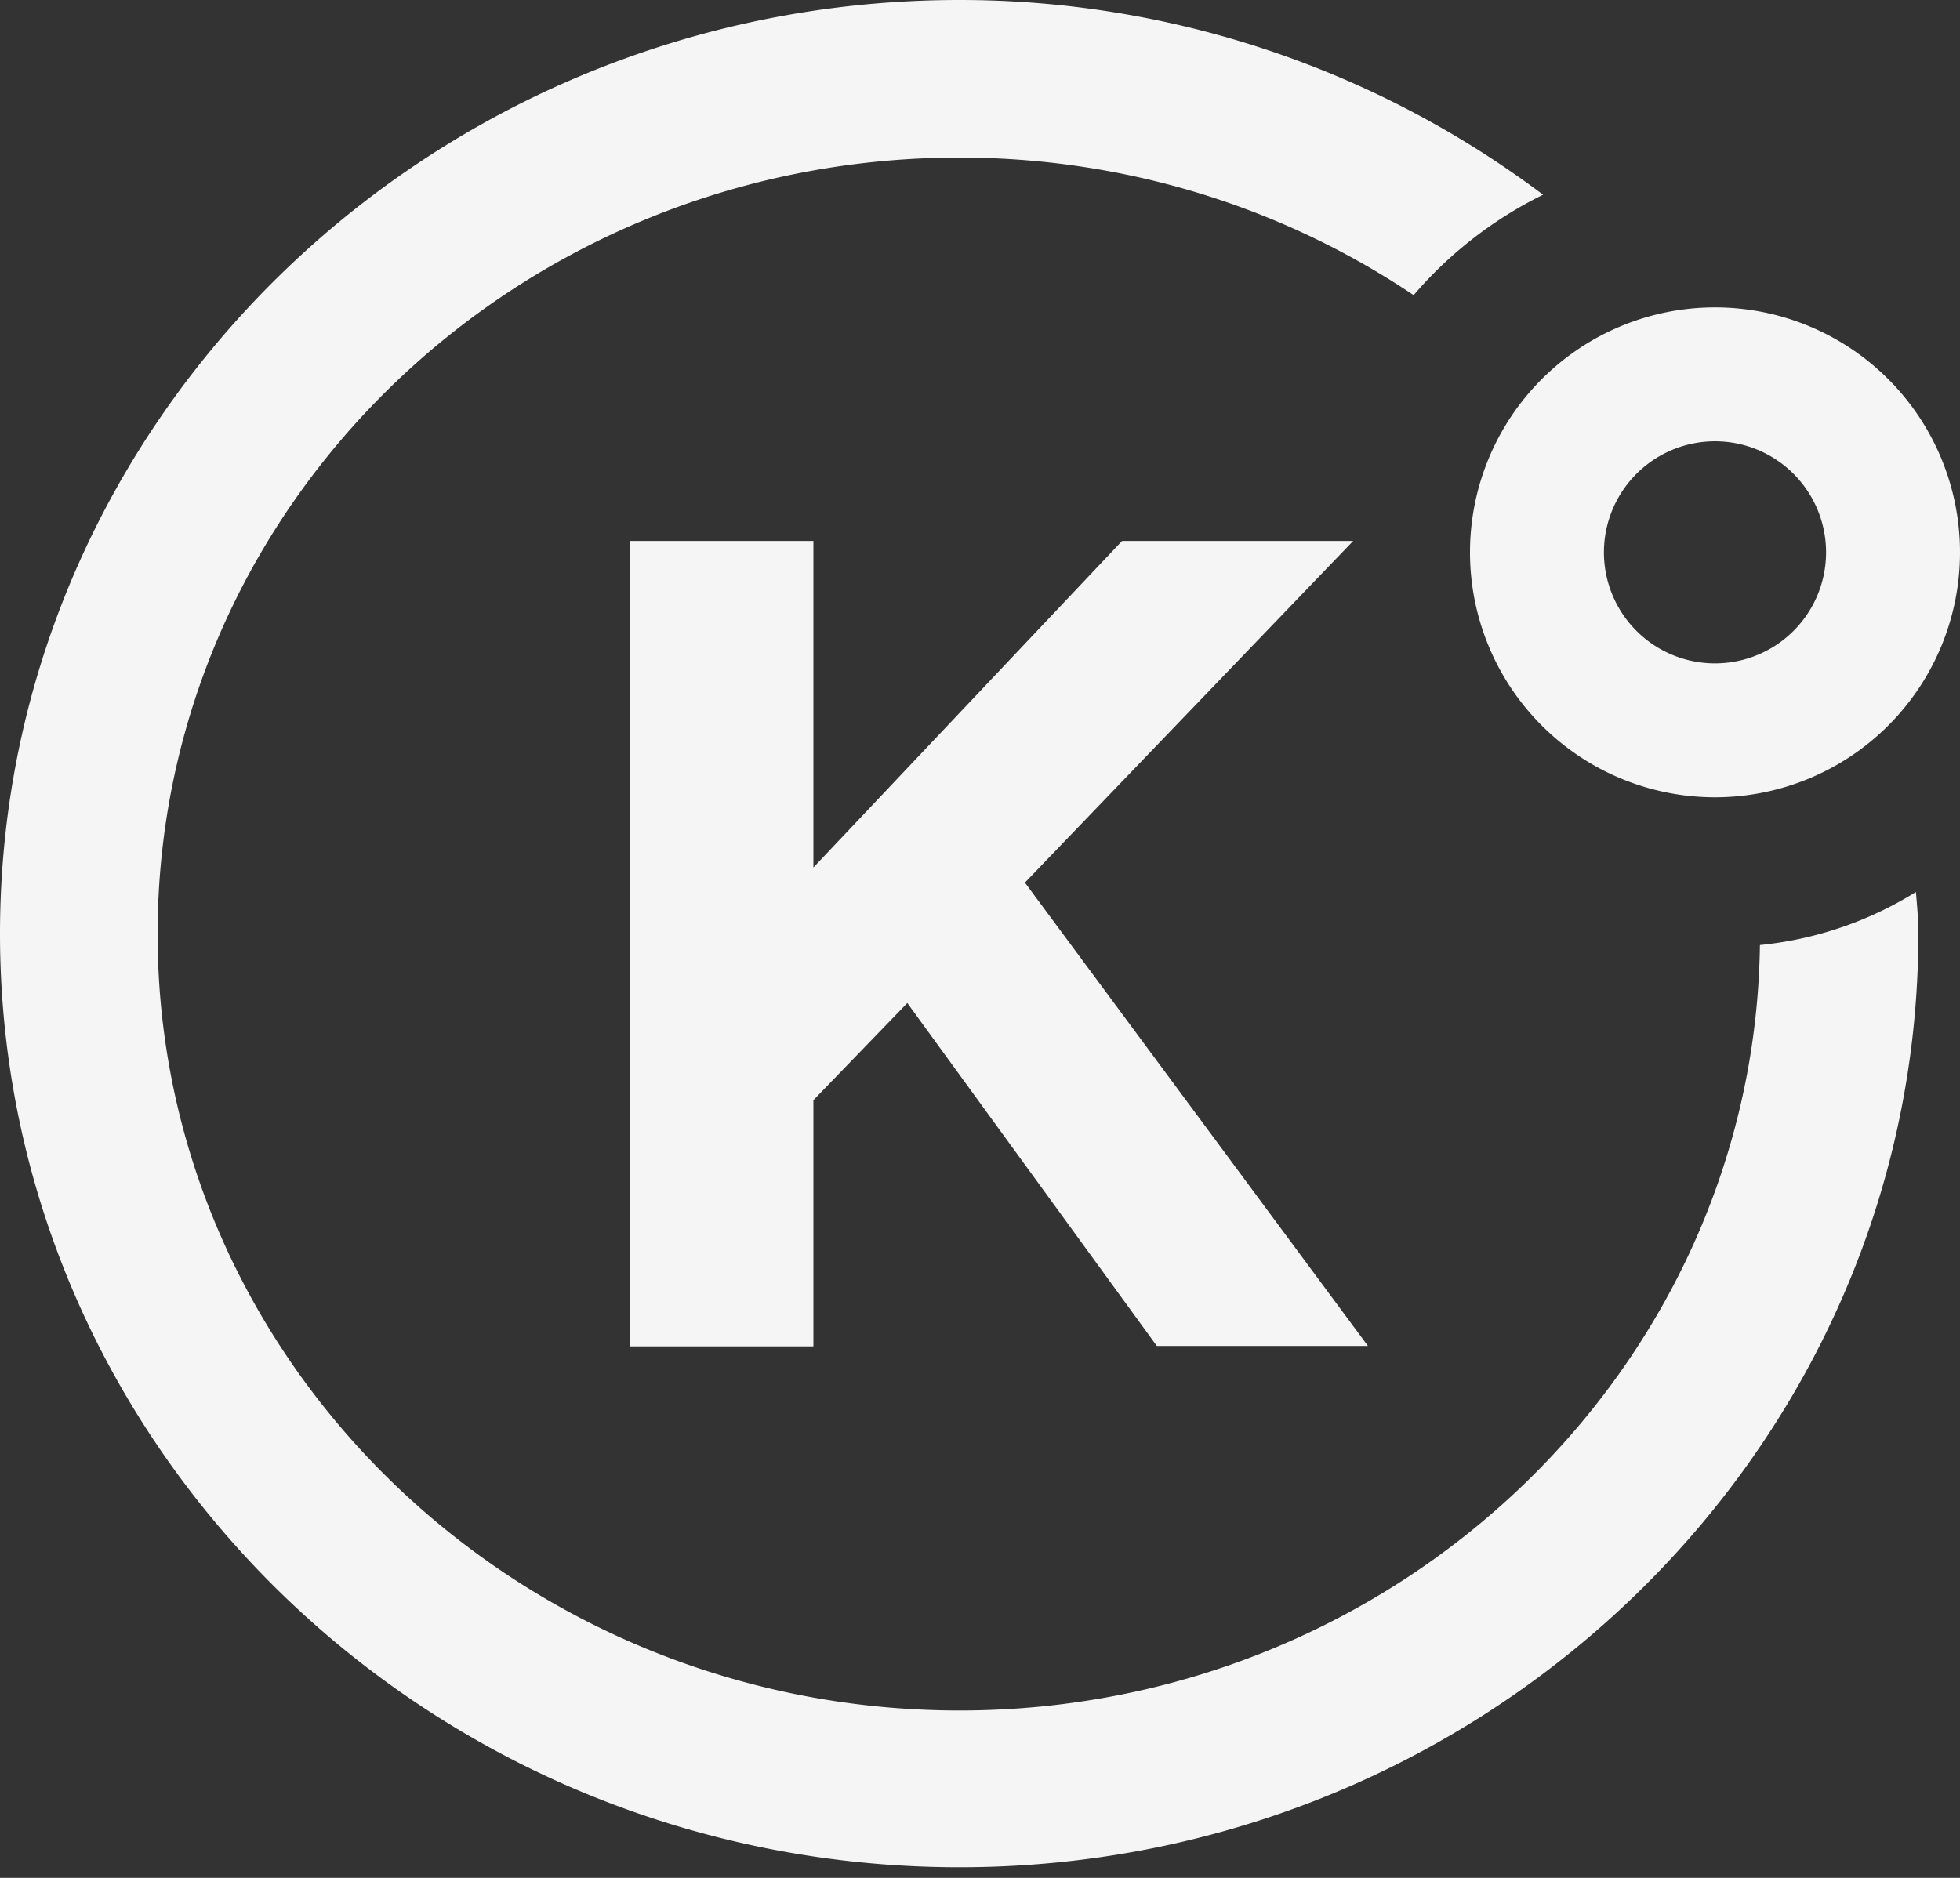 <svg width="48" height="46" fill="none" xmlns="http://www.w3.org/2000/svg"><rect width="100%" height="100%" fill="#333333" stroke="none"/><path d="M43.1 23.15C42.96 33.51 34.22 41.9 23.5 41.9c-10.81 0-19.64-8.52-19.64-19.02s8.8-19.02 19.64-19.02c3.96 0 7.83 1.16 11.12 3.37a9.98 9.98 0 0 1 3.17-2.46A23.76 23.76 0 0 0 23.5 0C10.53 0 0 10.27 0 22.87c0 12.6 10.53 22.87 23.5 22.87 12.95 0 23.48-10.28 23.48-22.87 0-.34-.03-.68-.06-1.02a8.9 8.9 0 0 1-3.82 1.3Z" fill="#F5F5F5"/><path d="M42 19.53a6 6 0 1 1 0-12 6 6 0 0 1 0 12Zm0-8.72a2.72 2.72 0 1 0 0 5.44 2.72 2.72 0 0 0 0-5.44ZM28.33 32.97l-6.11-8.4-2.3 2.38v6.03h-4.5V13.25h4.5v8l7.56-8h5.66l-8.04 8.37 8.4 11.35h-5.17Z" fill="#F5F5F5"/></svg>